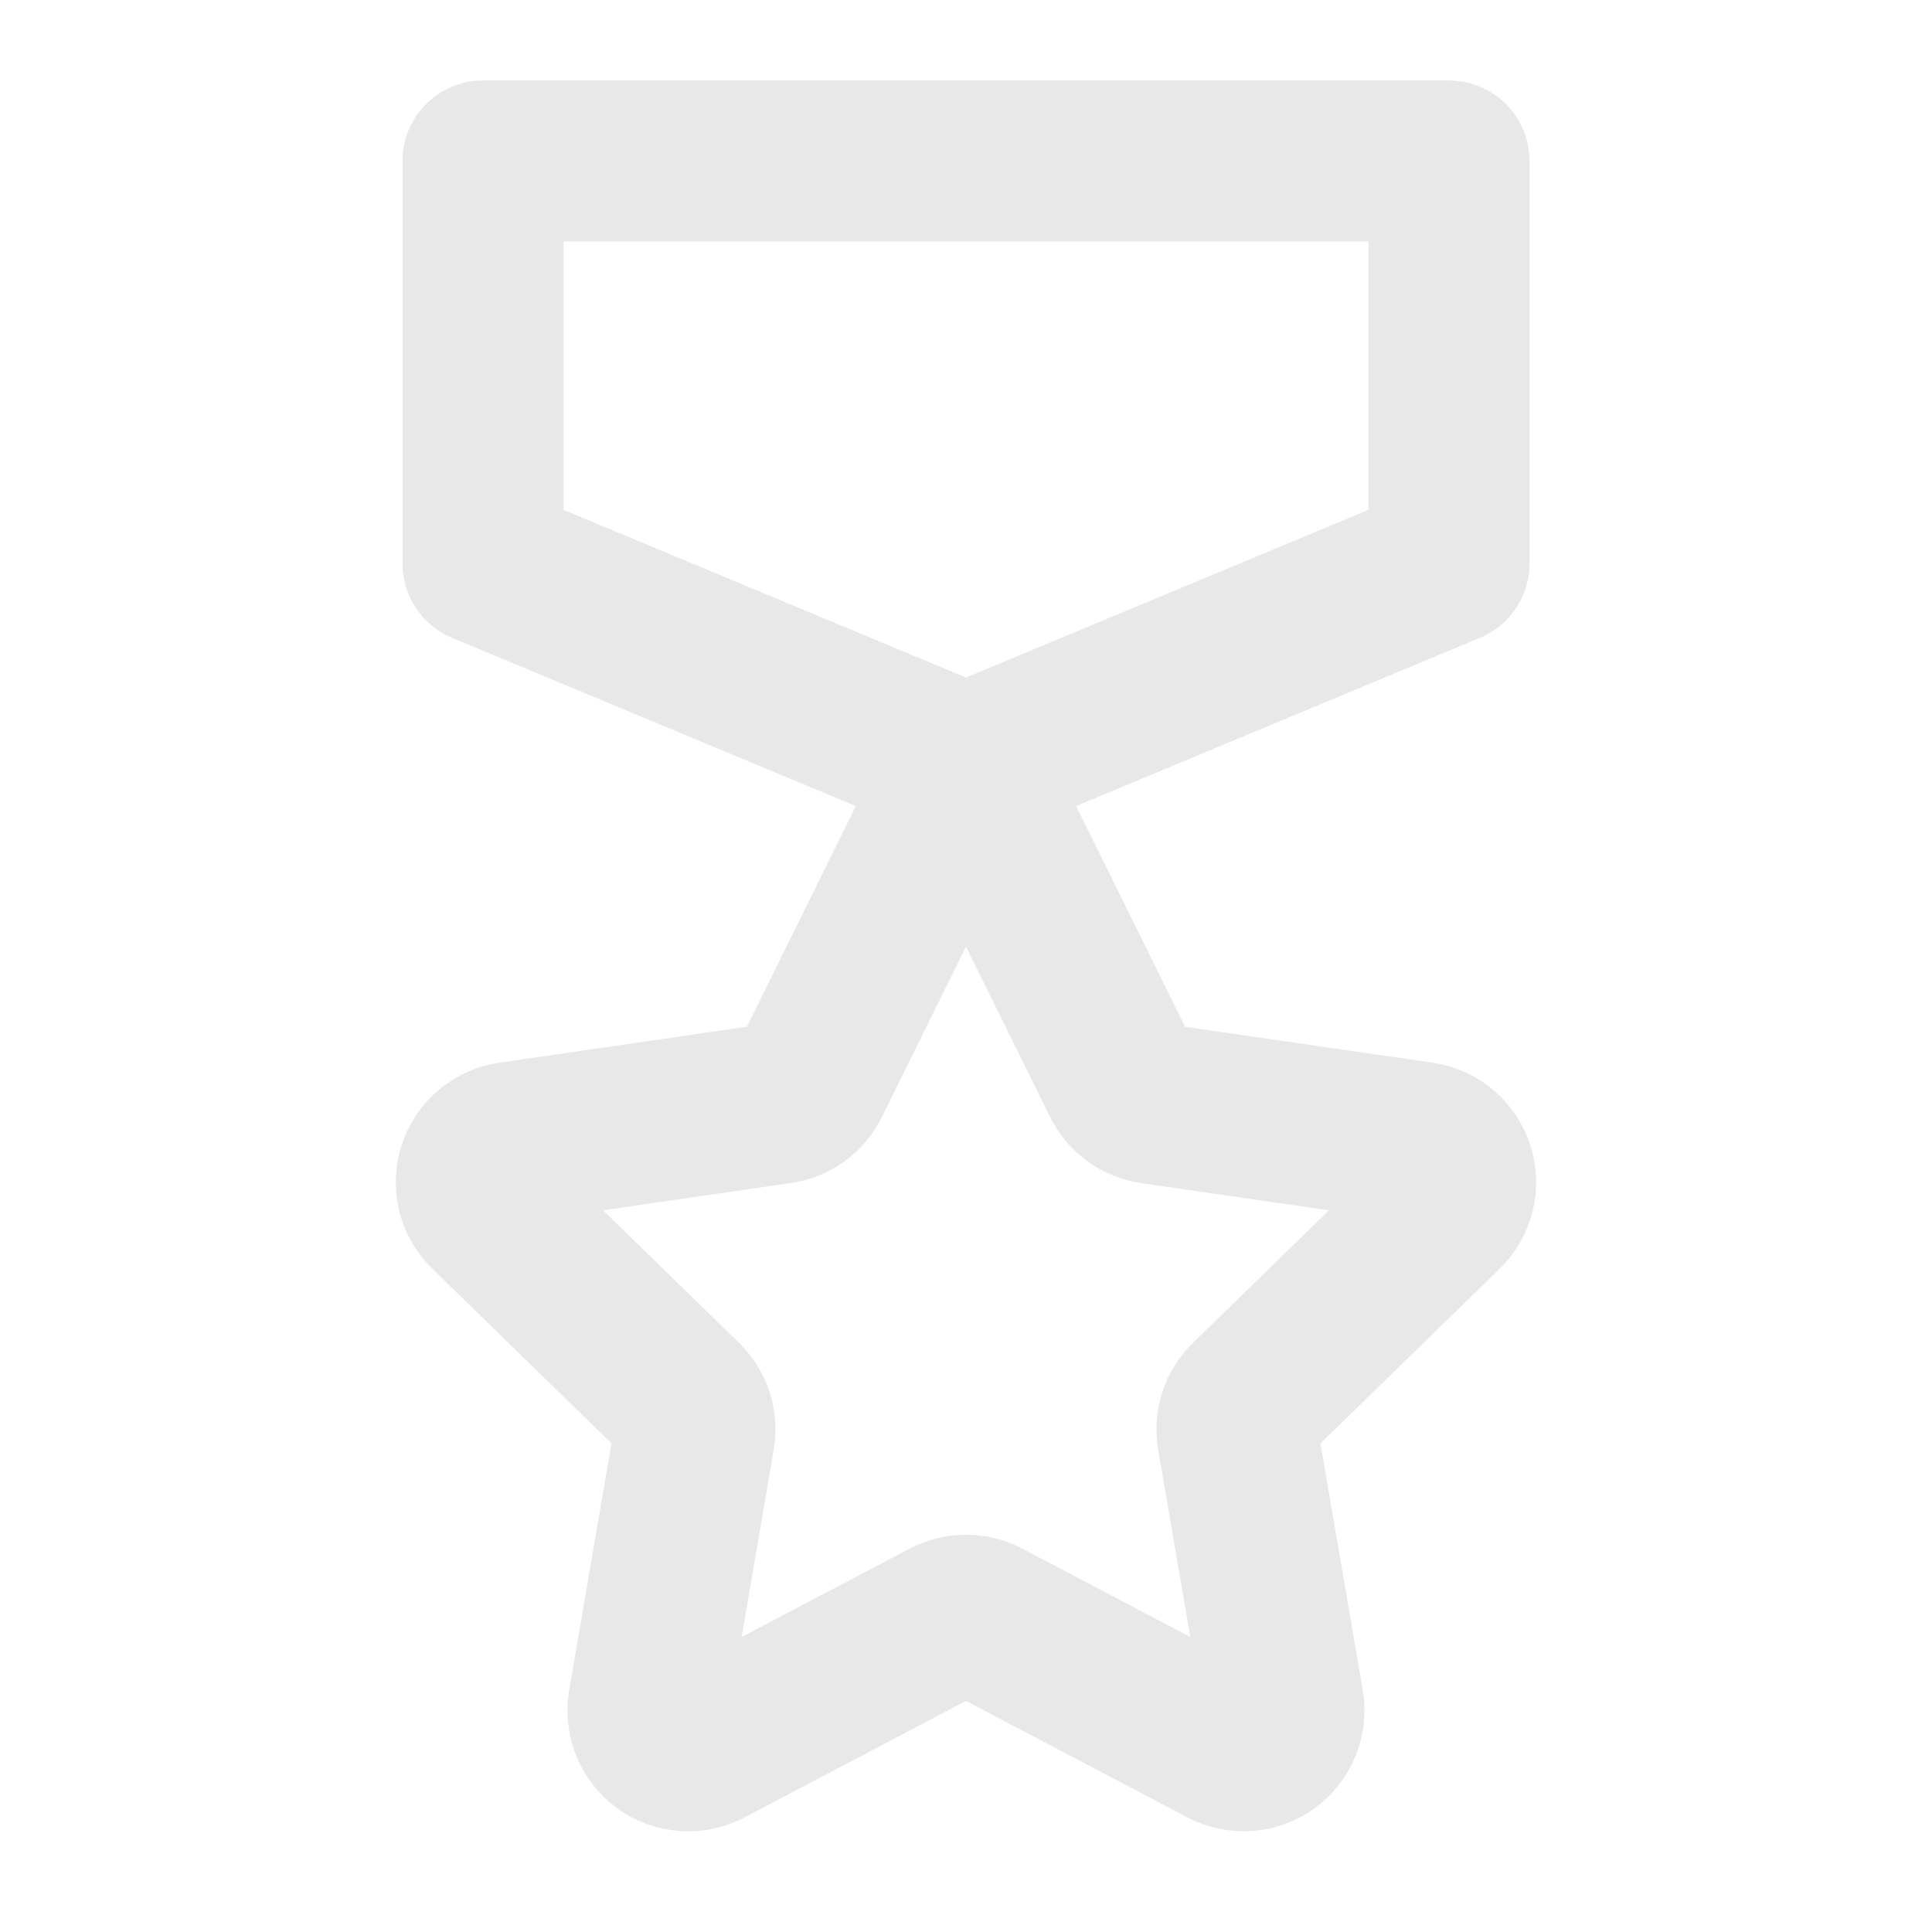 <svg viewBox="0 0 24 24" fill="none" xmlns="http://www.w3.org/2000/svg">
<path d="M11.551 10.409C11.593 10.325 11.656 10.254 11.736 10.205C11.815 10.156 11.906 10.13 12 10.13C12.093 10.13 12.185 10.156 12.264 10.205C12.343 10.254 12.407 10.325 12.448 10.409L13.941 13.432C13.977 13.505 14.03 13.568 14.095 13.616C14.161 13.664 14.237 13.695 14.317 13.707L17.655 14.191C17.747 14.205 17.834 14.244 17.905 14.304C17.976 14.364 18.029 14.443 18.058 14.532C18.087 14.62 18.09 14.715 18.068 14.806C18.046 14.896 17.999 14.979 17.932 15.044L15.517 17.398C15.459 17.455 15.415 17.524 15.39 17.602C15.365 17.679 15.359 17.761 15.373 17.84L15.943 21.165C15.959 21.256 15.948 21.351 15.913 21.437C15.878 21.523 15.819 21.598 15.744 21.653C15.669 21.708 15.579 21.741 15.486 21.747C15.393 21.754 15.3 21.735 15.218 21.692L12.233 20.122C12.161 20.085 12.081 20.065 12 20.065C11.919 20.065 11.839 20.085 11.767 20.122L8.782 21.692C8.7 21.735 8.607 21.755 8.514 21.748C8.42 21.741 8.331 21.709 8.255 21.654C8.18 21.599 8.121 21.524 8.086 21.438C8.051 21.351 8.041 21.256 8.056 21.165L8.626 17.84C8.64 17.761 8.634 17.679 8.609 17.602C8.584 17.524 8.541 17.455 8.483 17.398L6.068 15.044C6.001 14.979 5.954 14.896 5.931 14.806C5.909 14.715 5.912 14.62 5.941 14.531C5.97 14.443 6.023 14.364 6.094 14.304C6.166 14.243 6.253 14.204 6.345 14.191L9.682 13.706C9.763 13.694 9.839 13.663 9.904 13.616C9.97 13.568 10.023 13.505 10.059 13.432L11.551 10.409ZM18 2H6V7L12 9.5L18 7V2Z" stroke="#E8E8E8" stroke-width="2" stroke-linecap="round" stroke-linejoin="round"/>
</svg>

